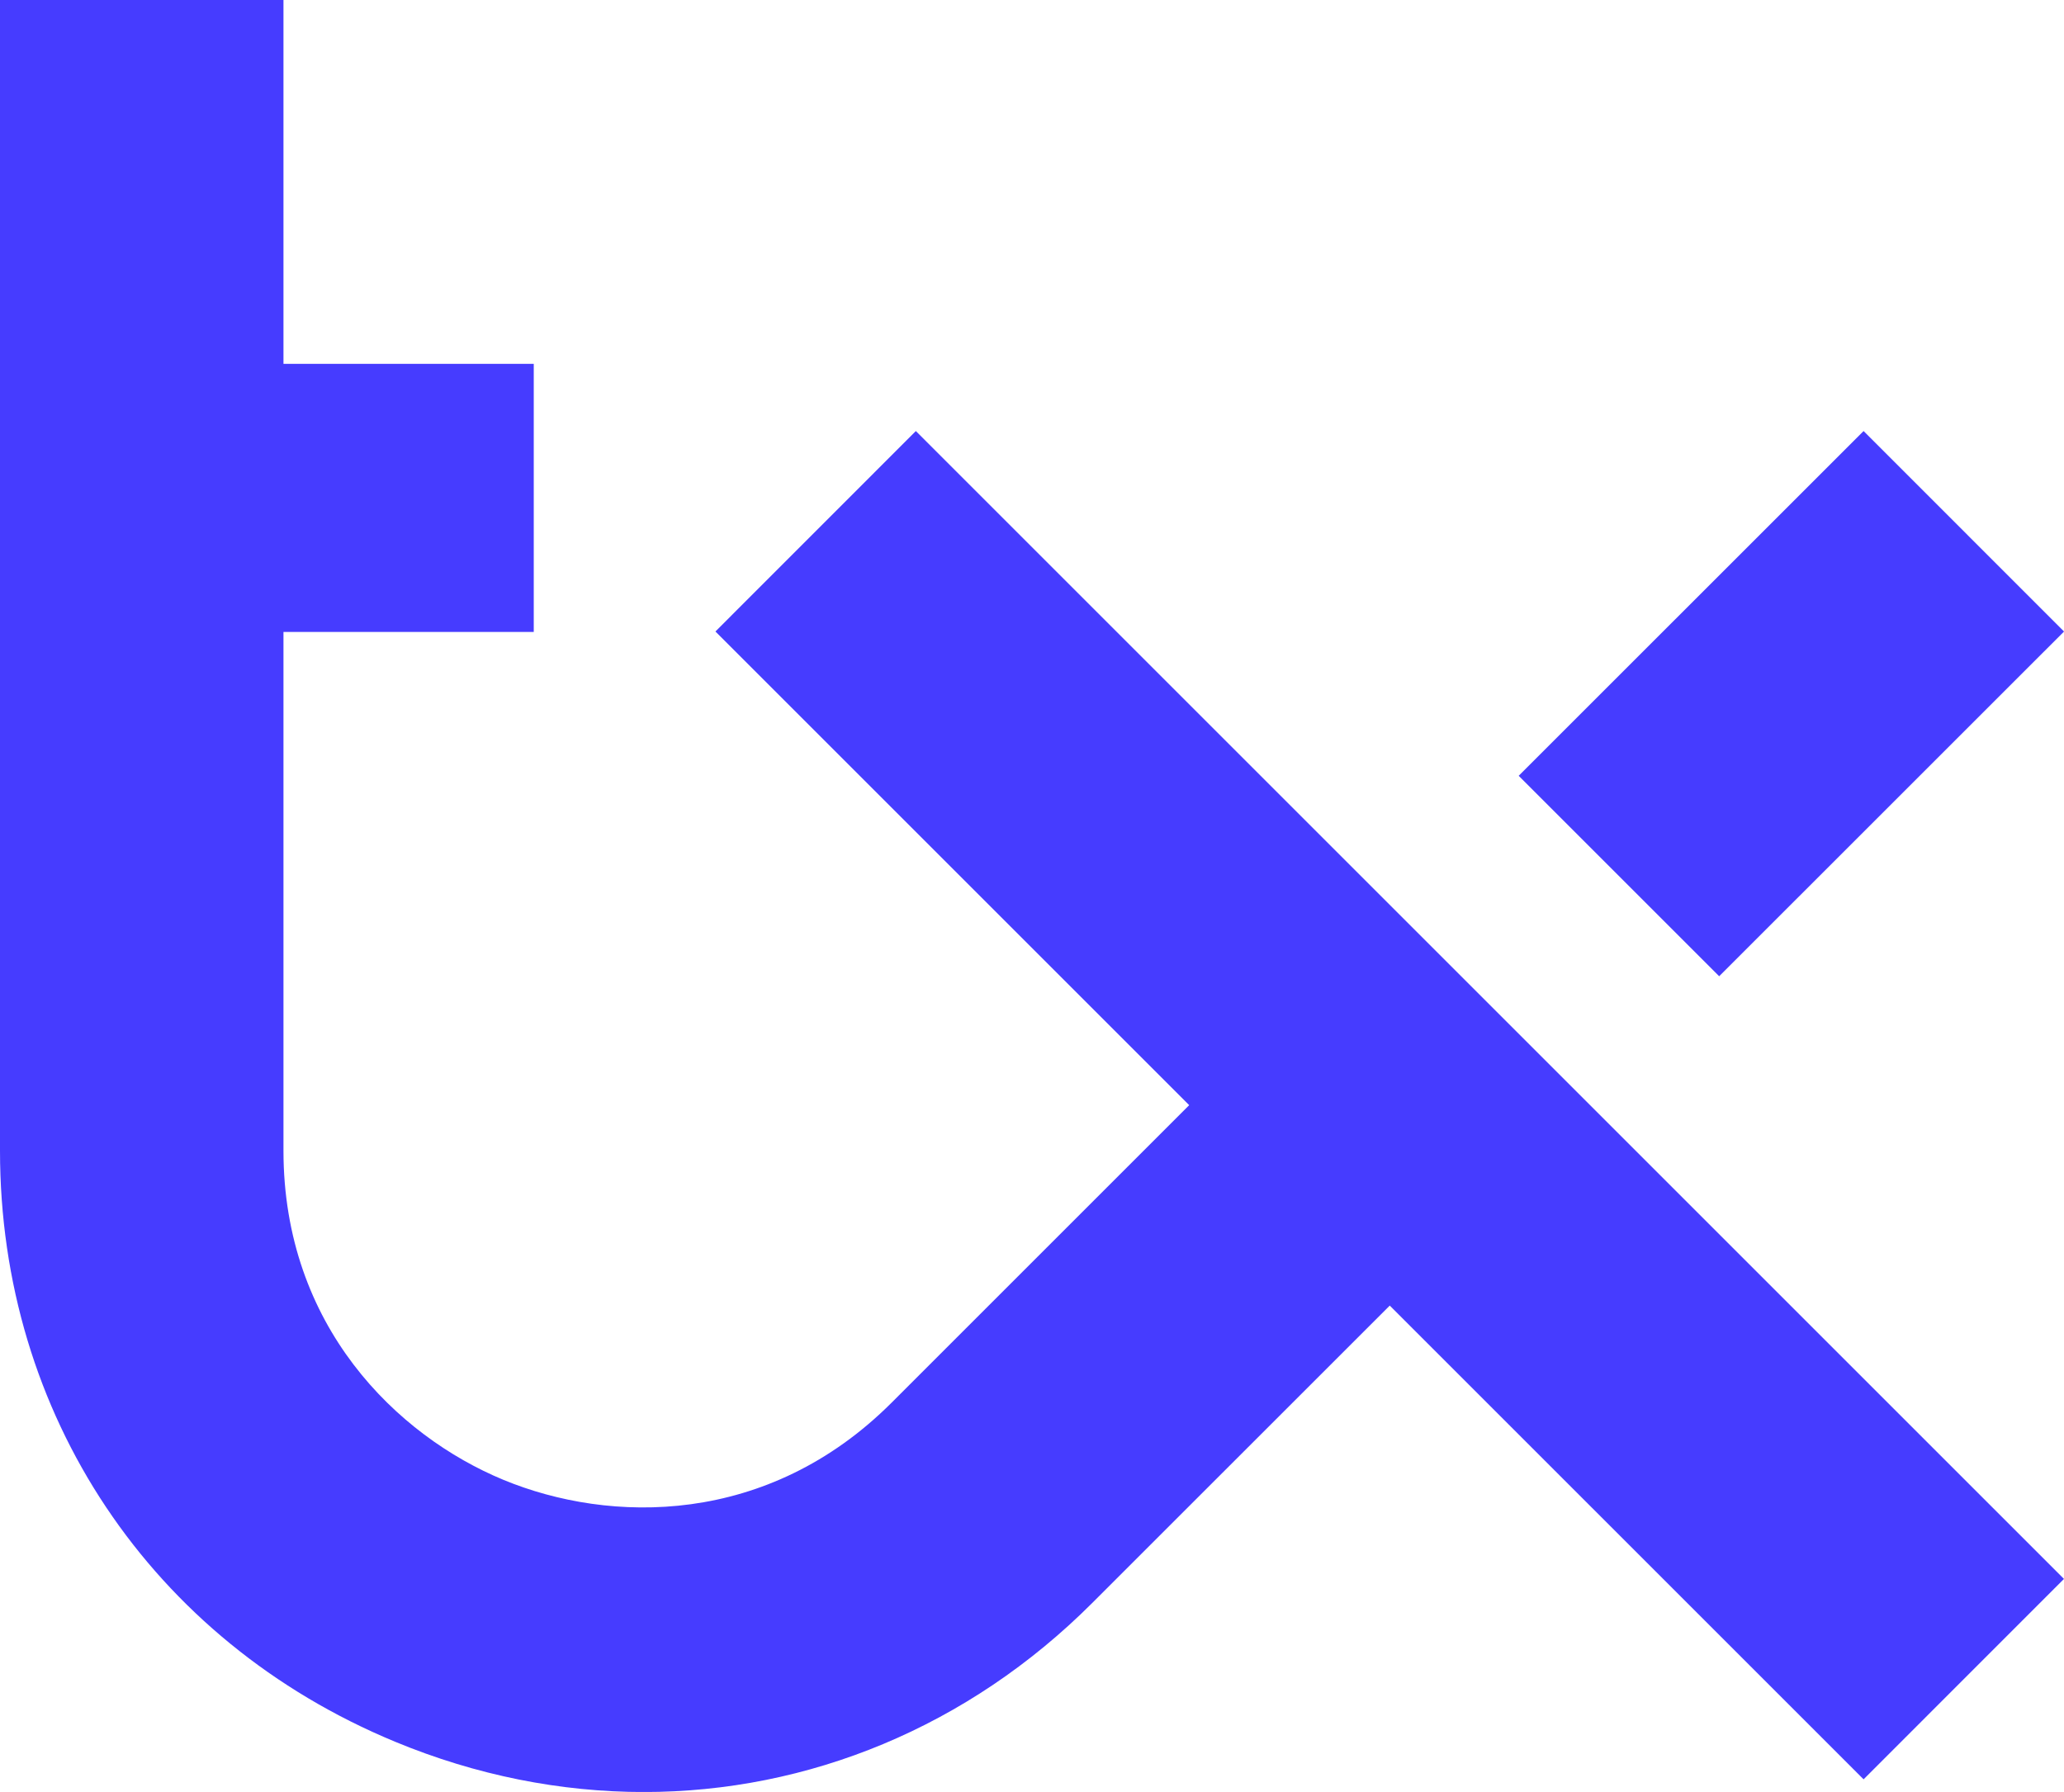 <?xml version="1.0" encoding="UTF-8"?><svg id="Layer_3" xmlns="http://www.w3.org/2000/svg" viewBox="0 0 273.12 237.17"><defs><style>.cls-1{fill:#463cff;}</style></defs><path class="cls-1" d="M273.12,208.97l-26.52,26.53-62.7-62.7-39.38,39.37c-16.4,16.4-37.53,25.01-59.32,25.01-10.98,0-22.13-2.18-32.93-6.66C20.02,217.16,0,187.19,0,152.3V0h37.51v48.16h33.12v35.48h-33.12v68.66c0,23.23,15.03,37.73,29.1,43.56,14.07,5.82,34.96,6.2,51.38-10.22l39.37-39.37-62.69-62.69,26.52-26.53,151.92,151.92ZM273.12,83.58l-26.52-26.53-45.64,45.63,26.53,26.53,45.64-45.63Z"/></svg>